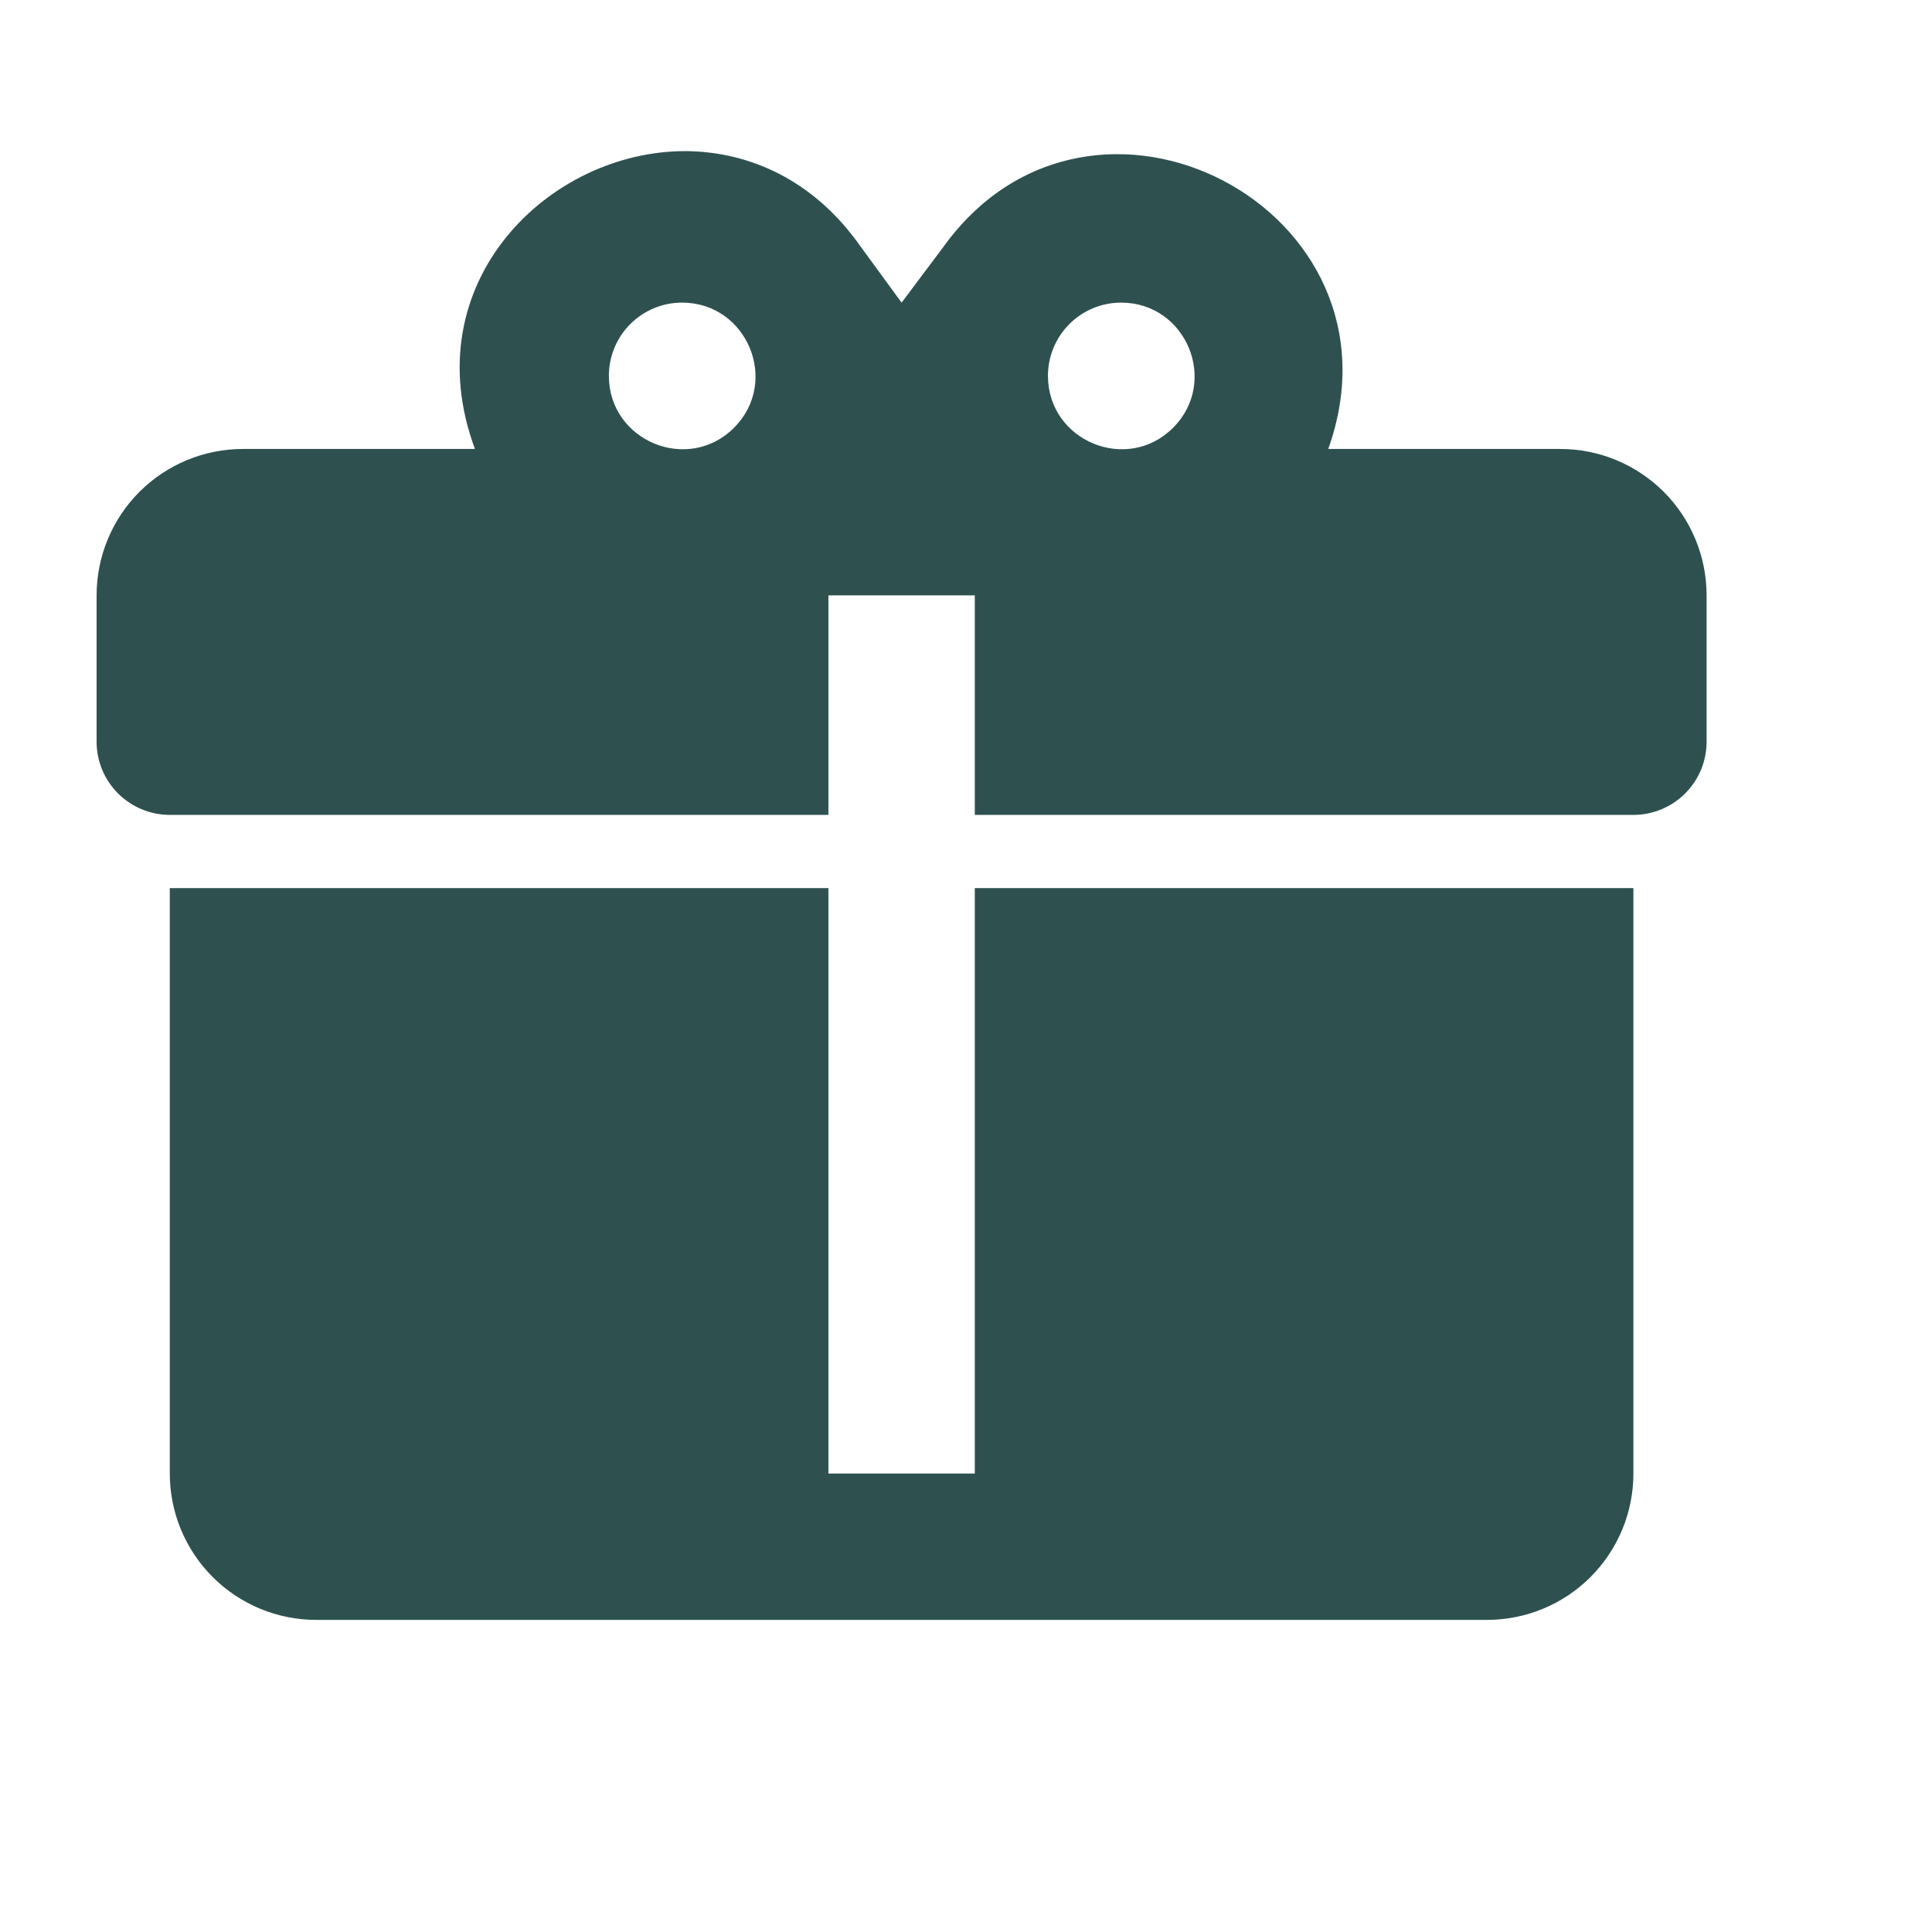 <svg width="60" height="60" viewBox="0 0 60 60" fill="none" xmlns="http://www.w3.org/2000/svg">
<path d="M21.318 4.693C17.023 4.67 12.841 8.807 14.75 13.943H7.545C6.34 13.943 5.184 14.422 4.331 15.274C3.479 16.127 3 17.283 3 18.489V23.034C3 23.637 3.239 24.215 3.666 24.641C4.092 25.067 4.67 25.307 5.273 25.307H25.727V18.489H30.273V25.307H50.727C51.33 25.307 51.908 25.067 52.334 24.641C52.761 24.215 53 23.637 53 23.034V18.489C53 17.283 52.521 16.127 51.669 15.274C50.816 14.422 49.66 13.943 48.455 13.943H41.25C43.909 6.511 33.909 1.261 29.296 7.67L28 9.398L26.704 7.625C25.273 5.602 23.296 4.716 21.318 4.693ZM21.182 9.398C23.204 9.398 24.227 11.852 22.796 13.284C21.364 14.716 18.909 13.693 18.909 11.671C18.909 11.068 19.148 10.49 19.575 10.063C20.001 9.637 20.579 9.398 21.182 9.398ZM34.818 9.398C36.841 9.398 37.864 11.852 36.432 13.284C35 14.716 32.545 13.693 32.545 11.671C32.545 11.068 32.785 10.49 33.211 10.063C33.637 9.637 34.215 9.398 34.818 9.398ZM5.273 27.58V45.761C5.273 46.967 5.752 48.123 6.604 48.975C7.457 49.828 8.613 50.307 9.818 50.307H46.182C47.387 50.307 48.544 49.828 49.396 48.975C50.248 48.123 50.727 46.967 50.727 45.761V27.58H30.273V45.761H25.727V27.58H5.273Z" fill="#2E5150"/>
</svg>
